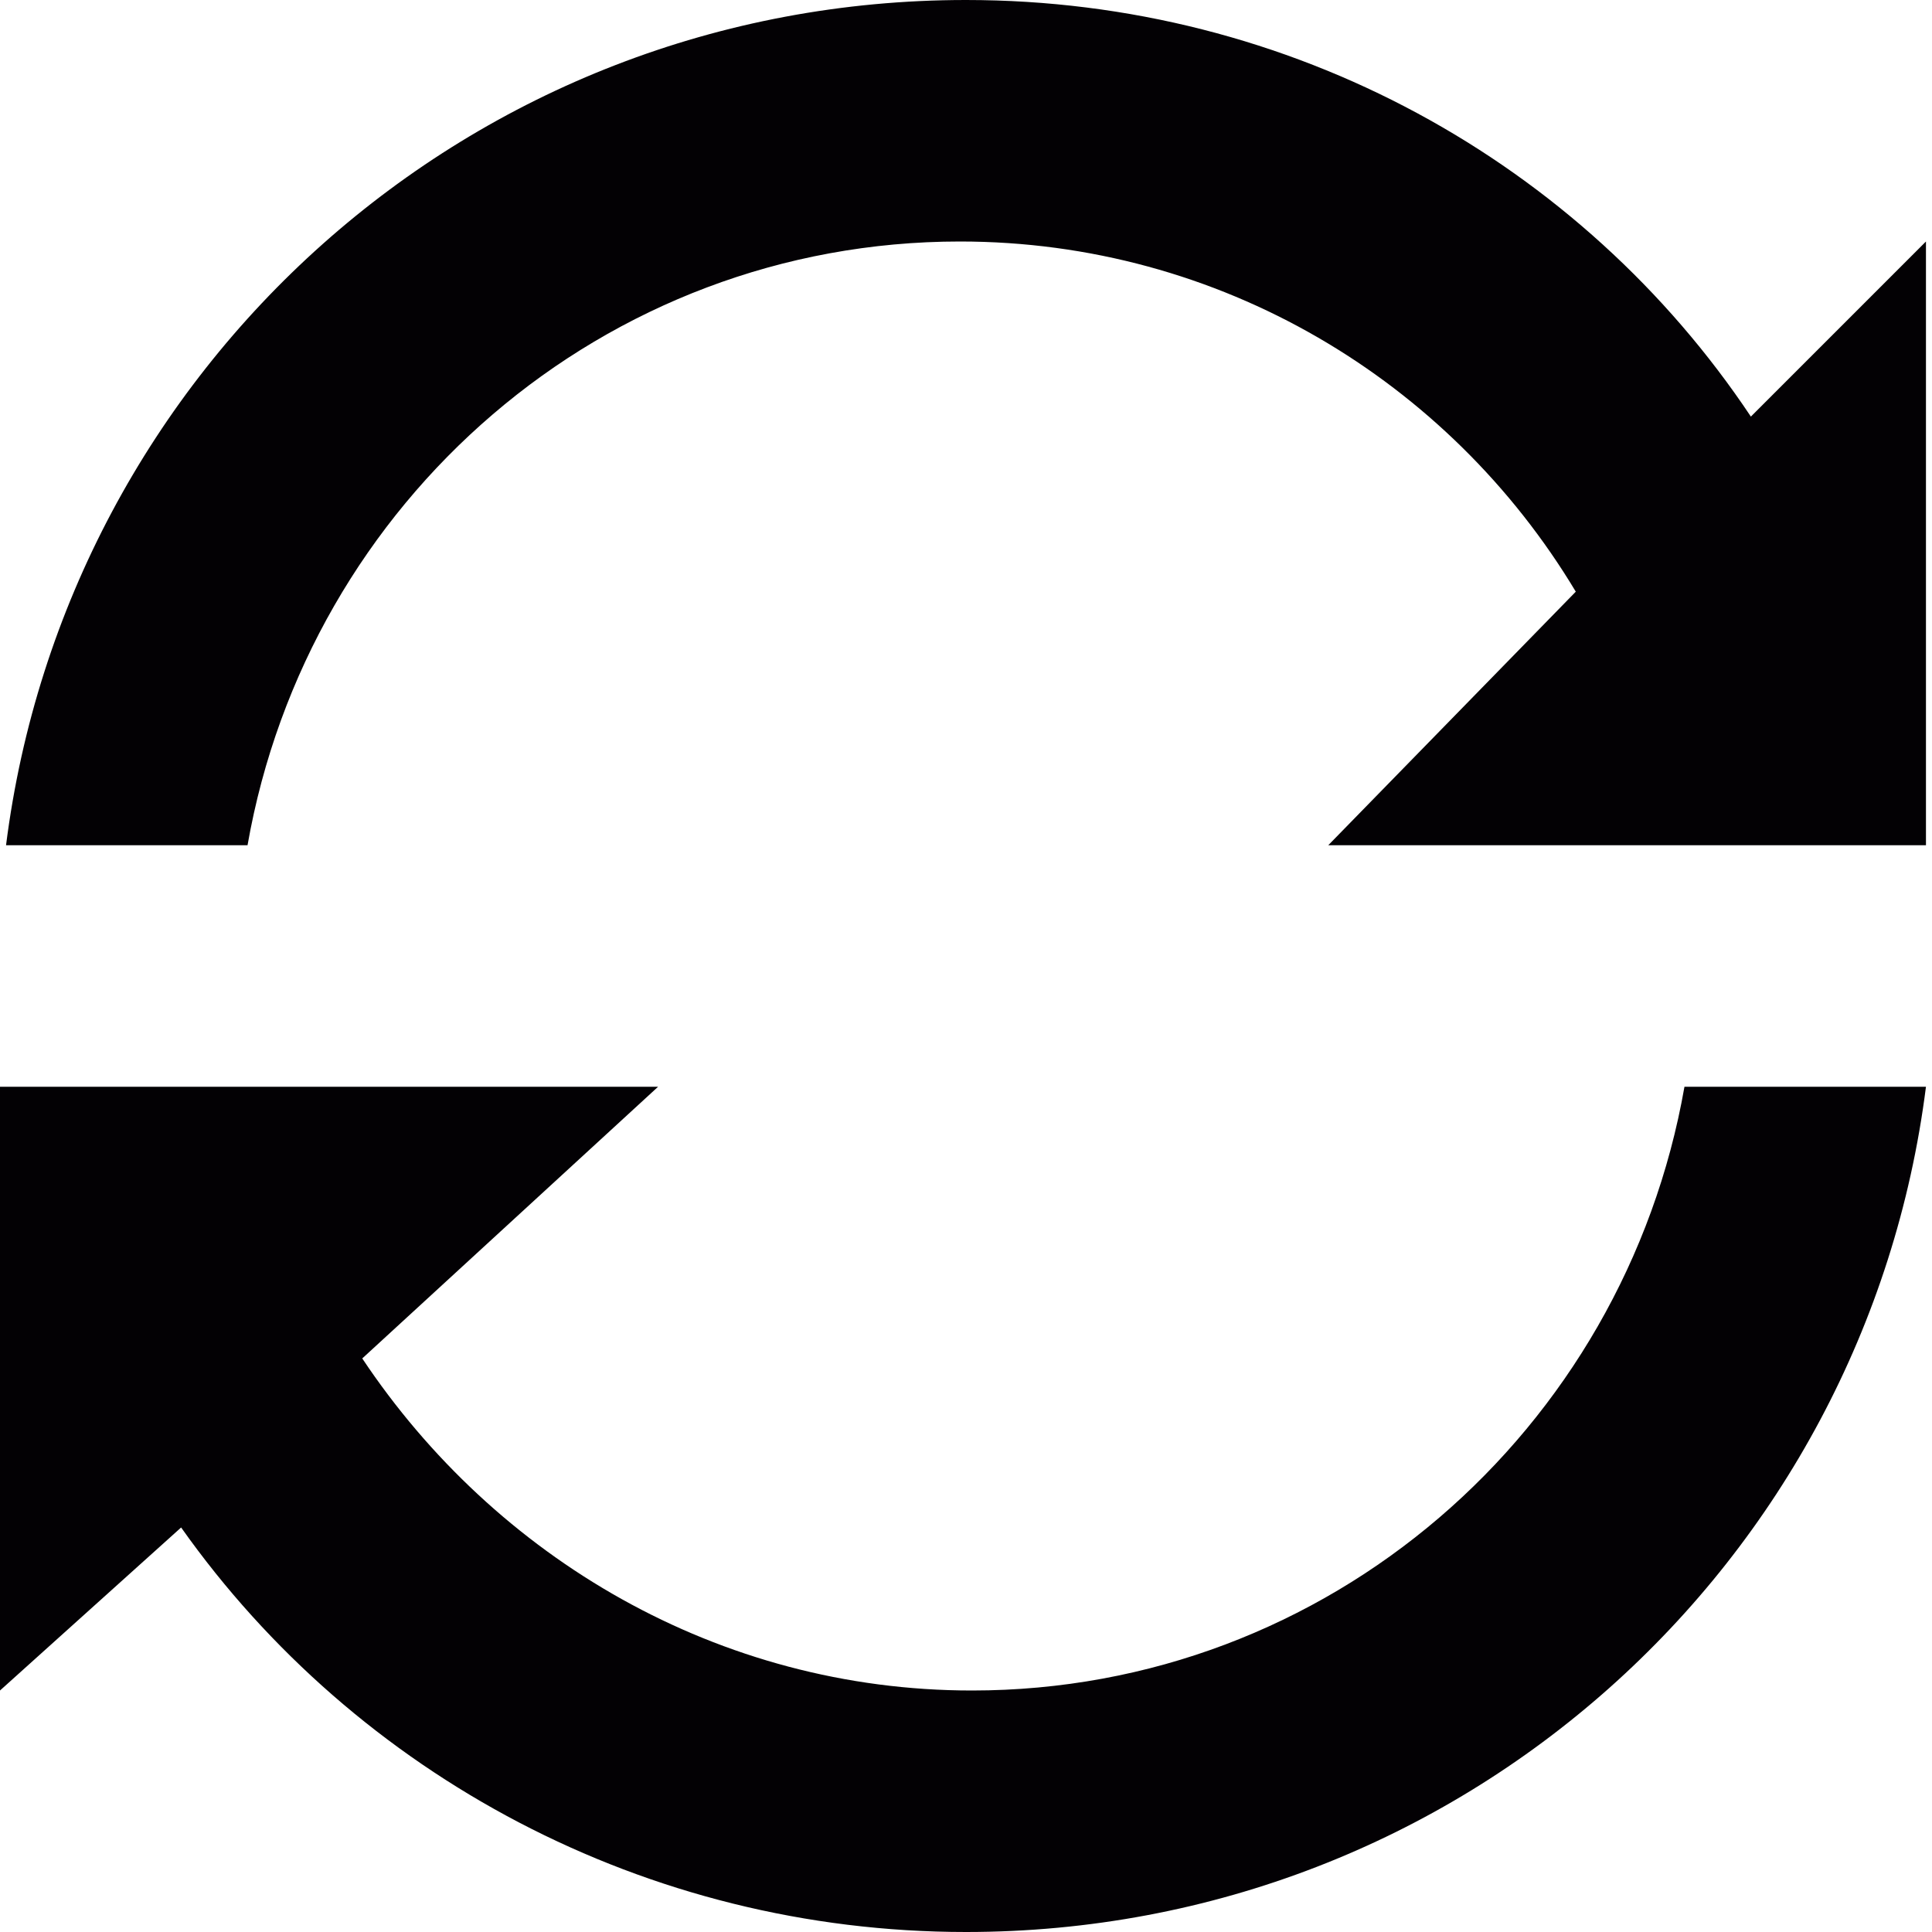 <?xml version="1.0" encoding="utf-8"?>
<!-- Generator: Adobe Illustrator 18.0.0, SVG Export Plug-In . SVG Version: 6.00 Build 0)  -->
<!DOCTYPE svg PUBLIC "-//W3C//DTD SVG 1.1//EN" "http://www.w3.org/Graphics/SVG/1.1/DTD/svg11.dtd">
<svg version="1.1" id="Capa_1" xmlns="http://www.w3.org/2000/svg" xmlns:xlink="http://www.w3.org/1999/xlink" x="0px" y="0px"
	 viewBox="334 209 32 32" enable-background="new 334 209 32 32" xml:space="preserve">
<g>
	<path fill="#030104" d="M338.2,227h-4H334v10l3-2.7c2.9,4.1,7.7,6.7,13,6.7c8.2,0,14.9-6.1,15.9-14h-4c-1,5.7-5.9,10-11.8,10
		c-4.2,0-7.9-2.2-10.1-5.5l4.9-4.5H338.2z"/>
	<path fill="#030104" d="M350,209c-8.2,0-14.9,6.1-15.9,14h4c1-5.7,5.9-10,11.8-10c4.3,0,8.1,2.3,10.2,5.8L356,223h4h1.8h4h0.1v-10
		l-2.9,2.9C360.2,211.7,355.4,209,350,209z"/>
</g>
</svg>
